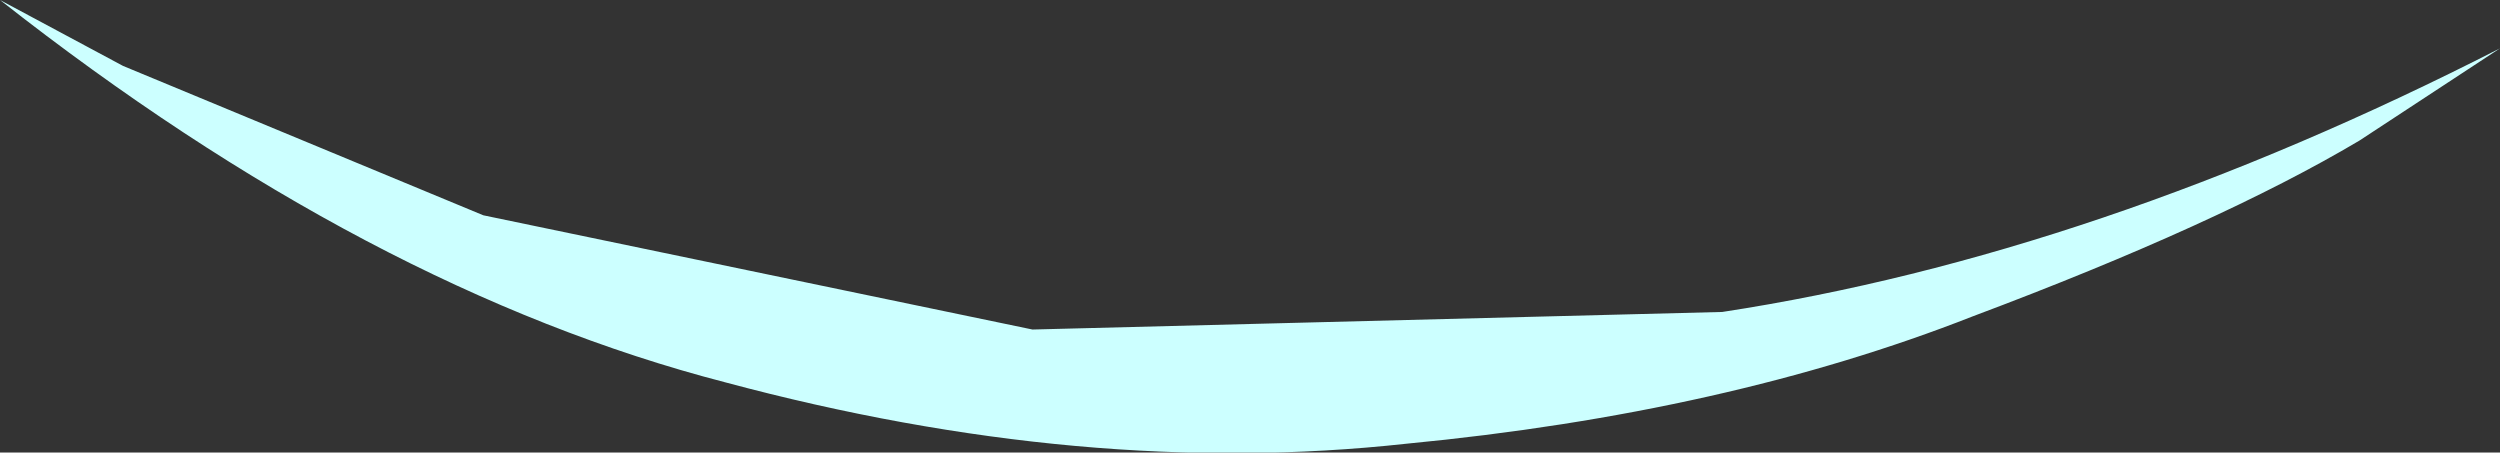 <?xml version="1.0" encoding="UTF-8" standalone="no"?>
<svg xmlns:xlink="http://www.w3.org/1999/xlink" height="5.15px" width="28.45px" xmlns="http://www.w3.org/2000/svg">
  <rect width="100%" height="100%" fill="#333333" stroke="none"/>
  <g transform="matrix(1.0, 0.0, 0.0, 1.0, -0.1, -0.05)">
    <path d="M26.95 1.65 Q25.35 2.6 22.55 3.65 19.75 4.75 16.1 5.1 12.45 5.5 8.35 4.4 4.3 3.35 0.1 0.05 L1.5 0.8 5.6 2.5 11.85 3.8 19.7 3.6 Q23.95 2.95 28.55 0.6 L26.95 1.65" fill="#ccffff" fill-rule="evenodd" stroke="none"/>
  </g>
</svg>

